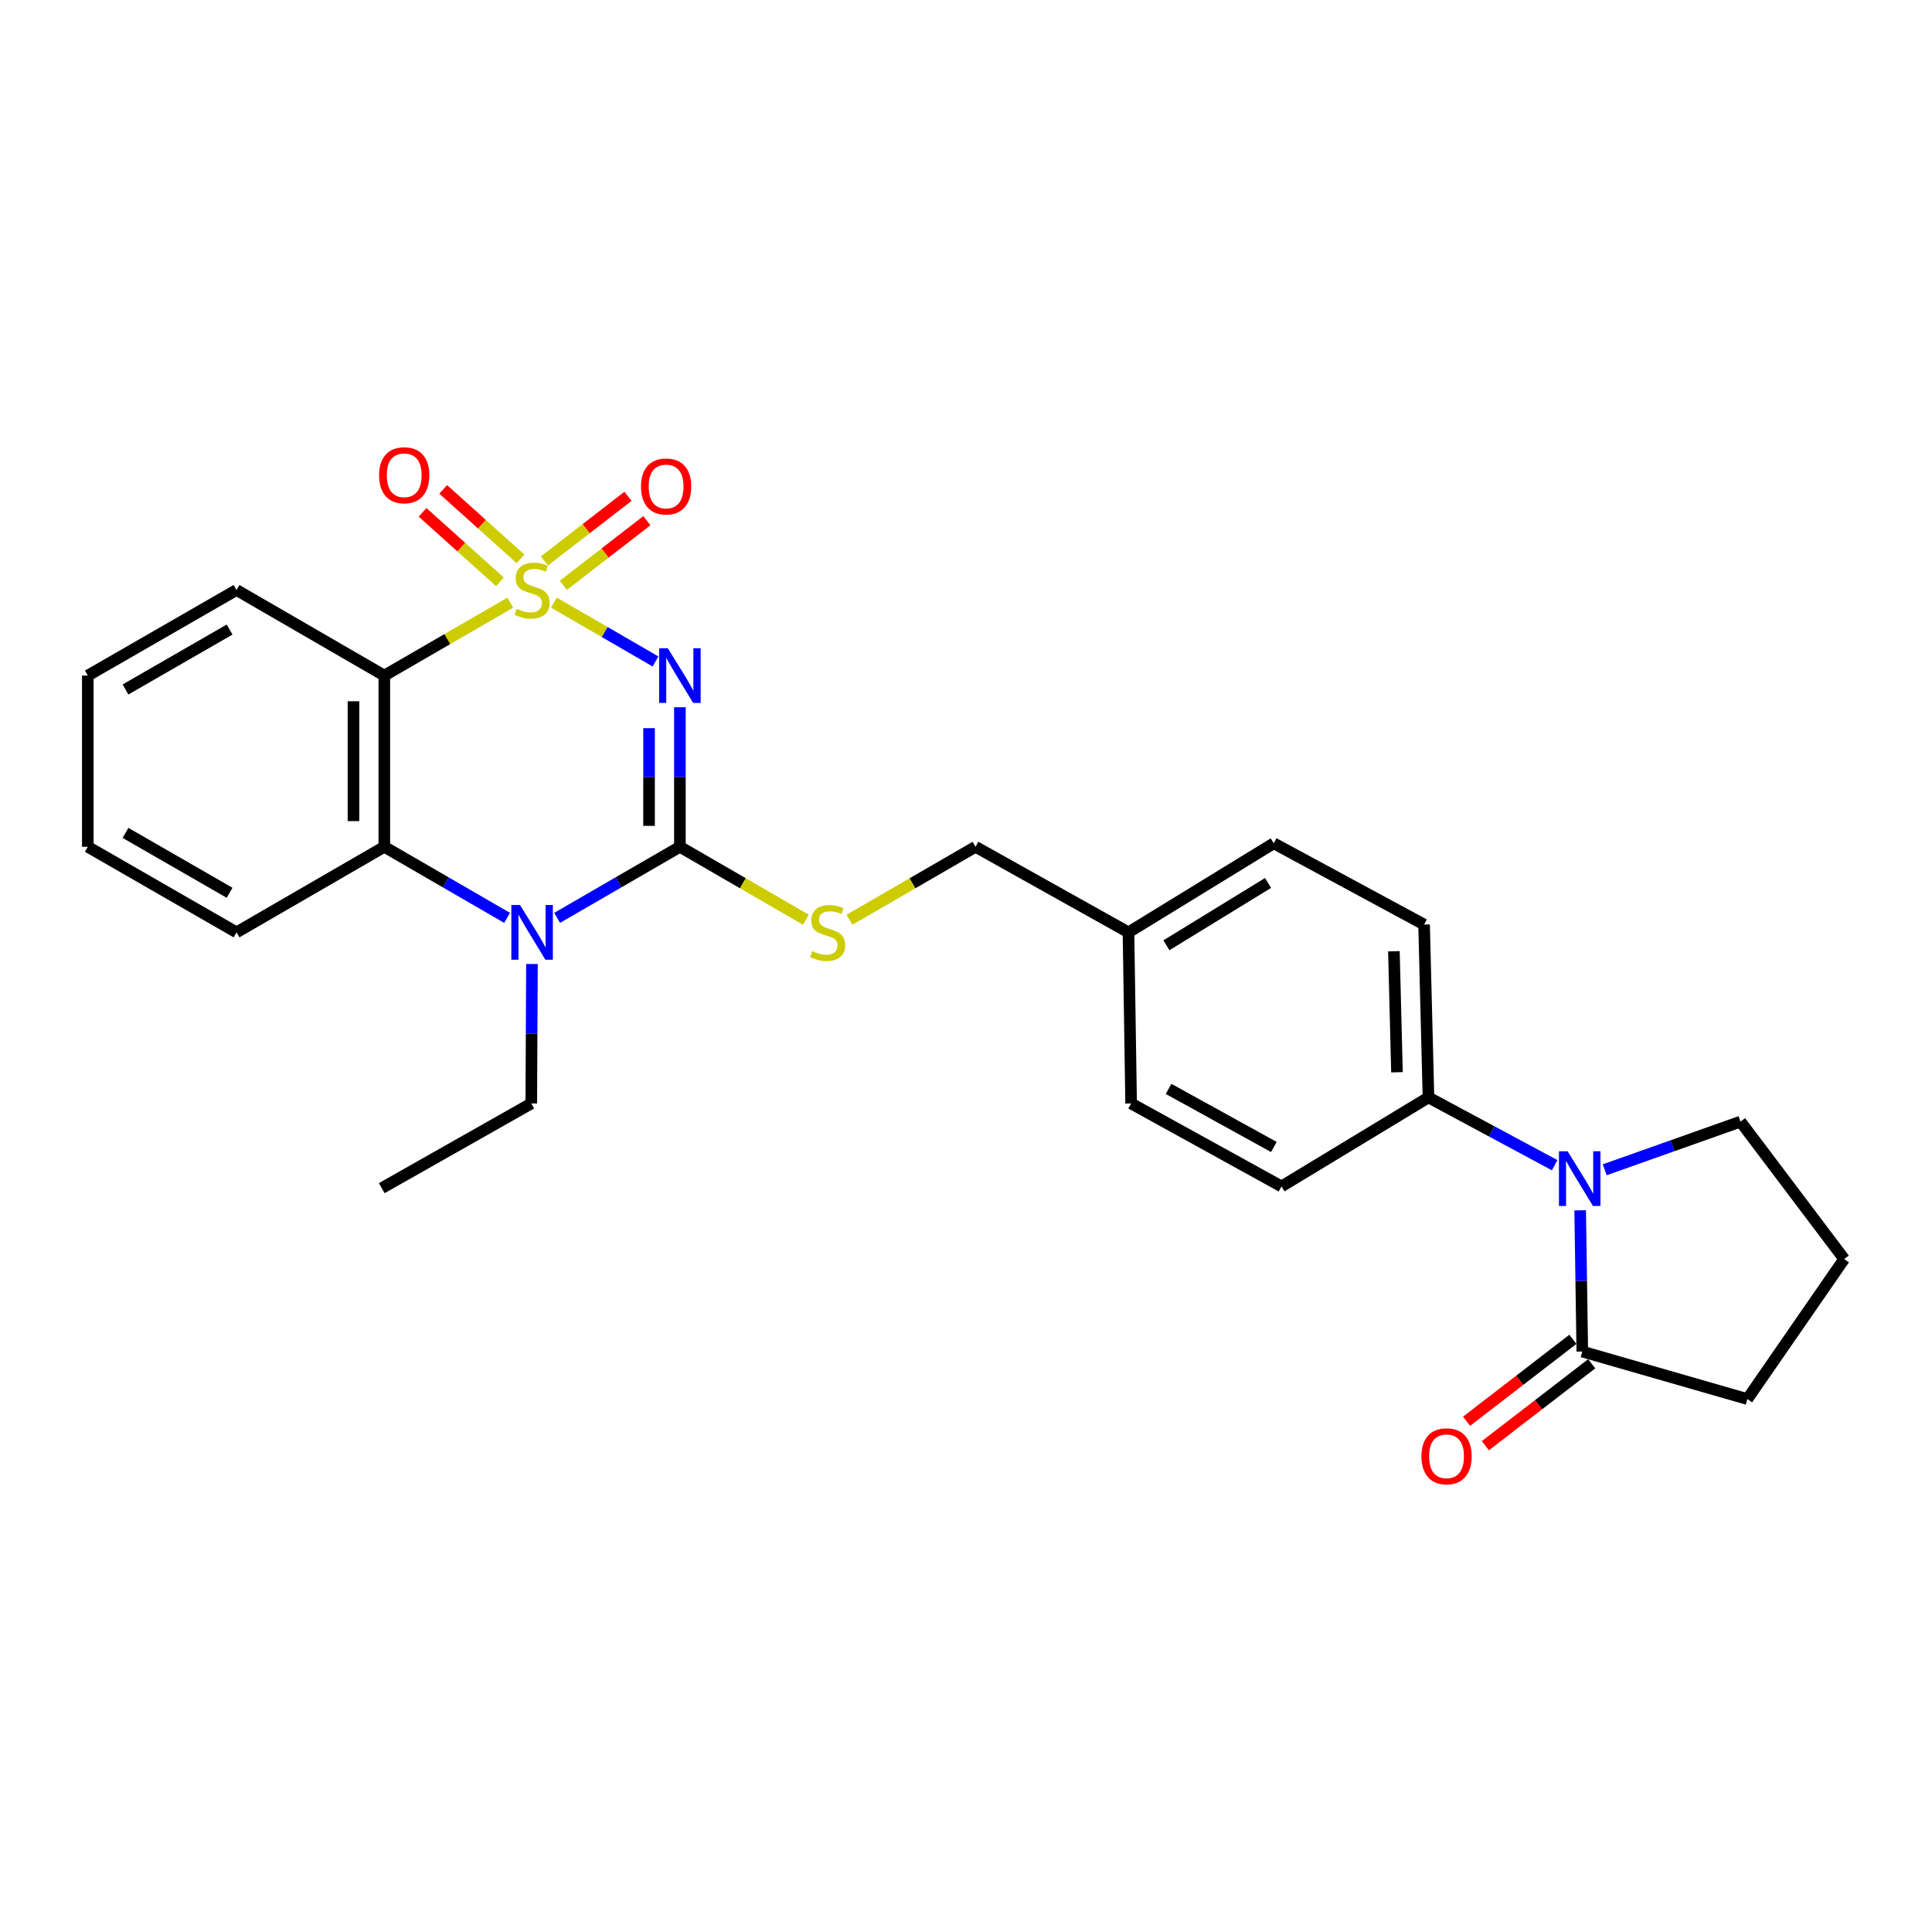 <?xml version='1.0' encoding='iso-8859-1'?>
<svg version='1.1' baseProfile='full'
              xmlns='http://www.w3.org/2000/svg'
                      xmlns:rdkit='http://www.rdkit.org/xml'
                      xmlns:xlink='http://www.w3.org/1999/xlink'
                  xml:space='preserve'
width='1000px' height='1000px' viewBox='0 0 1000 1000'>
<!-- END OF HEADER -->
<rect style='opacity:1.0;fill:#FFFFFF;stroke:none' width='1000' height='1000' x='0' y='0'> </rect>
<path class='bond-0' d='M 286.705,311.918 L 312.998,327.145' style='fill:none;fill-rule:evenodd;stroke:#CCCC00;stroke-width:6px;stroke-linecap:butt;stroke-linejoin:miter;stroke-opacity:1' />
<path class='bond-0' d='M 312.998,327.145 L 339.291,342.372' style='fill:none;fill-rule:evenodd;stroke:#0000FF;stroke-width:6px;stroke-linecap:butt;stroke-linejoin:miter;stroke-opacity:1' />
<path class='bond-2' d='M 264.125,311.919 L 231.524,330.801' style='fill:none;fill-rule:evenodd;stroke:#CCCC00;stroke-width:6px;stroke-linecap:butt;stroke-linejoin:miter;stroke-opacity:1' />
<path class='bond-2' d='M 231.524,330.801 L 198.924,349.683' style='fill:none;fill-rule:evenodd;stroke:#000000;stroke-width:6px;stroke-linecap:butt;stroke-linejoin:miter;stroke-opacity:1' />
<path class='bond-7' d='M 291.572,302.973 L 313.197,286.242' style='fill:none;fill-rule:evenodd;stroke:#CCCC00;stroke-width:6px;stroke-linecap:butt;stroke-linejoin:miter;stroke-opacity:1' />
<path class='bond-7' d='M 313.197,286.242 L 334.823,269.511' style='fill:none;fill-rule:evenodd;stroke:#FF0000;stroke-width:6px;stroke-linecap:butt;stroke-linejoin:miter;stroke-opacity:1' />
<path class='bond-7' d='M 281.802,290.345 L 303.428,273.615' style='fill:none;fill-rule:evenodd;stroke:#CCCC00;stroke-width:6px;stroke-linecap:butt;stroke-linejoin:miter;stroke-opacity:1' />
<path class='bond-7' d='M 303.428,273.615 L 325.054,256.884' style='fill:none;fill-rule:evenodd;stroke:#FF0000;stroke-width:6px;stroke-linecap:butt;stroke-linejoin:miter;stroke-opacity:1' />
<path class='bond-8' d='M 269.445,289.286 L 249.423,271.297' style='fill:none;fill-rule:evenodd;stroke:#CCCC00;stroke-width:6px;stroke-linecap:butt;stroke-linejoin:miter;stroke-opacity:1' />
<path class='bond-8' d='M 249.423,271.297 L 229.401,253.309' style='fill:none;fill-rule:evenodd;stroke:#FF0000;stroke-width:6px;stroke-linecap:butt;stroke-linejoin:miter;stroke-opacity:1' />
<path class='bond-8' d='M 258.775,301.162 L 238.753,283.173' style='fill:none;fill-rule:evenodd;stroke:#CCCC00;stroke-width:6px;stroke-linecap:butt;stroke-linejoin:miter;stroke-opacity:1' />
<path class='bond-8' d='M 238.753,283.173 L 218.731,265.185' style='fill:none;fill-rule:evenodd;stroke:#FF0000;stroke-width:6px;stroke-linecap:butt;stroke-linejoin:miter;stroke-opacity:1' />
<path class='bond-1' d='M 351.914,366.059 L 351.914,402.179' style='fill:none;fill-rule:evenodd;stroke:#0000FF;stroke-width:6px;stroke-linecap:butt;stroke-linejoin:miter;stroke-opacity:1' />
<path class='bond-1' d='M 351.914,402.179 L 351.914,438.299' style='fill:none;fill-rule:evenodd;stroke:#000000;stroke-width:6px;stroke-linecap:butt;stroke-linejoin:miter;stroke-opacity:1' />
<path class='bond-1' d='M 335.949,376.895 L 335.949,402.179' style='fill:none;fill-rule:evenodd;stroke:#0000FF;stroke-width:6px;stroke-linecap:butt;stroke-linejoin:miter;stroke-opacity:1' />
<path class='bond-1' d='M 335.949,402.179 L 335.949,427.463' style='fill:none;fill-rule:evenodd;stroke:#000000;stroke-width:6px;stroke-linecap:butt;stroke-linejoin:miter;stroke-opacity:1' />
<path class='bond-9' d='M 351.914,438.299 L 384.515,457.173' style='fill:none;fill-rule:evenodd;stroke:#000000;stroke-width:6px;stroke-linecap:butt;stroke-linejoin:miter;stroke-opacity:1' />
<path class='bond-9' d='M 384.515,457.173 L 417.116,476.048' style='fill:none;fill-rule:evenodd;stroke:#CCCC00;stroke-width:6px;stroke-linecap:butt;stroke-linejoin:miter;stroke-opacity:1' />
<path class='bond-27' d='M 351.914,438.299 L 320.139,456.693' style='fill:none;fill-rule:evenodd;stroke:#000000;stroke-width:6px;stroke-linecap:butt;stroke-linejoin:miter;stroke-opacity:1' />
<path class='bond-27' d='M 320.139,456.693 L 288.365,475.088' style='fill:none;fill-rule:evenodd;stroke:#0000FF;stroke-width:6px;stroke-linecap:butt;stroke-linejoin:miter;stroke-opacity:1' />
<path class='bond-4' d='M 198.924,349.683 L 198.924,438.299' style='fill:none;fill-rule:evenodd;stroke:#000000;stroke-width:6px;stroke-linecap:butt;stroke-linejoin:miter;stroke-opacity:1' />
<path class='bond-4' d='M 182.959,362.976 L 182.959,425.006' style='fill:none;fill-rule:evenodd;stroke:#000000;stroke-width:6px;stroke-linecap:butt;stroke-linejoin:miter;stroke-opacity:1' />
<path class='bond-16' d='M 198.924,349.683 L 122.415,305.38' style='fill:none;fill-rule:evenodd;stroke:#000000;stroke-width:6px;stroke-linecap:butt;stroke-linejoin:miter;stroke-opacity:1' />
<path class='bond-3' d='M 262.465,475.087 L 230.695,456.693' style='fill:none;fill-rule:evenodd;stroke:#0000FF;stroke-width:6px;stroke-linecap:butt;stroke-linejoin:miter;stroke-opacity:1' />
<path class='bond-3' d='M 230.695,456.693 L 198.924,438.299' style='fill:none;fill-rule:evenodd;stroke:#000000;stroke-width:6px;stroke-linecap:butt;stroke-linejoin:miter;stroke-opacity:1' />
<path class='bond-15' d='M 275.336,498.958 L 275.163,535.052' style='fill:none;fill-rule:evenodd;stroke:#0000FF;stroke-width:6px;stroke-linecap:butt;stroke-linejoin:miter;stroke-opacity:1' />
<path class='bond-15' d='M 275.163,535.052 L 274.989,571.146' style='fill:none;fill-rule:evenodd;stroke:#000000;stroke-width:6px;stroke-linecap:butt;stroke-linejoin:miter;stroke-opacity:1' />
<path class='bond-21' d='M 198.924,438.299 L 122.415,482.584' style='fill:none;fill-rule:evenodd;stroke:#000000;stroke-width:6px;stroke-linecap:butt;stroke-linejoin:miter;stroke-opacity:1' />
<path class='bond-5' d='M 804.692,603.105 L 772.031,585.565' style='fill:none;fill-rule:evenodd;stroke:#0000FF;stroke-width:6px;stroke-linecap:butt;stroke-linejoin:miter;stroke-opacity:1' />
<path class='bond-5' d='M 772.031,585.565 L 739.371,568.024' style='fill:none;fill-rule:evenodd;stroke:#000000;stroke-width:6px;stroke-linecap:butt;stroke-linejoin:miter;stroke-opacity:1' />
<path class='bond-6' d='M 817.899,626.464 L 818.446,663.011' style='fill:none;fill-rule:evenodd;stroke:#0000FF;stroke-width:6px;stroke-linecap:butt;stroke-linejoin:miter;stroke-opacity:1' />
<path class='bond-6' d='M 818.446,663.011 L 818.992,699.559' style='fill:none;fill-rule:evenodd;stroke:#000000;stroke-width:6px;stroke-linecap:butt;stroke-linejoin:miter;stroke-opacity:1' />
<path class='bond-17' d='M 830.601,605.475 L 865.738,593.016' style='fill:none;fill-rule:evenodd;stroke:#0000FF;stroke-width:6px;stroke-linecap:butt;stroke-linejoin:miter;stroke-opacity:1' />
<path class='bond-17' d='M 865.738,593.016 L 900.876,580.557' style='fill:none;fill-rule:evenodd;stroke:#000000;stroke-width:6px;stroke-linecap:butt;stroke-linejoin:miter;stroke-opacity:1' />
<path class='bond-11' d='M 814.12,693.236 L 786.601,714.439' style='fill:none;fill-rule:evenodd;stroke:#000000;stroke-width:6px;stroke-linecap:butt;stroke-linejoin:miter;stroke-opacity:1' />
<path class='bond-11' d='M 786.601,714.439 L 759.082,735.642' style='fill:none;fill-rule:evenodd;stroke:#FF0000;stroke-width:6px;stroke-linecap:butt;stroke-linejoin:miter;stroke-opacity:1' />
<path class='bond-11' d='M 823.865,705.883 L 796.345,727.086' style='fill:none;fill-rule:evenodd;stroke:#000000;stroke-width:6px;stroke-linecap:butt;stroke-linejoin:miter;stroke-opacity:1' />
<path class='bond-11' d='M 796.345,727.086 L 768.826,748.289' style='fill:none;fill-rule:evenodd;stroke:#FF0000;stroke-width:6px;stroke-linecap:butt;stroke-linejoin:miter;stroke-opacity:1' />
<path class='bond-22' d='M 818.992,699.559 L 904.433,724.146' style='fill:none;fill-rule:evenodd;stroke:#000000;stroke-width:6px;stroke-linecap:butt;stroke-linejoin:miter;stroke-opacity:1' />
<path class='bond-14' d='M 439.696,476.051 L 472.314,457.175' style='fill:none;fill-rule:evenodd;stroke:#CCCC00;stroke-width:6px;stroke-linecap:butt;stroke-linejoin:miter;stroke-opacity:1' />
<path class='bond-14' d='M 472.314,457.175 L 504.931,438.299' style='fill:none;fill-rule:evenodd;stroke:#000000;stroke-width:6px;stroke-linecap:butt;stroke-linejoin:miter;stroke-opacity:1' />
<path class='bond-10' d='M 739.371,568.024 L 737.1,478.54' style='fill:none;fill-rule:evenodd;stroke:#000000;stroke-width:6px;stroke-linecap:butt;stroke-linejoin:miter;stroke-opacity:1' />
<path class='bond-10' d='M 723.07,555.007 L 721.481,492.367' style='fill:none;fill-rule:evenodd;stroke:#000000;stroke-width:6px;stroke-linecap:butt;stroke-linejoin:miter;stroke-opacity:1' />
<path class='bond-29' d='M 739.371,568.024 L 663.306,614.093' style='fill:none;fill-rule:evenodd;stroke:#000000;stroke-width:6px;stroke-linecap:butt;stroke-linejoin:miter;stroke-opacity:1' />
<path class='bond-12' d='M 737.1,478.54 L 659.279,436.489' style='fill:none;fill-rule:evenodd;stroke:#000000;stroke-width:6px;stroke-linecap:butt;stroke-linejoin:miter;stroke-opacity:1' />
<path class='bond-13' d='M 663.306,614.093 L 585.467,571.146' style='fill:none;fill-rule:evenodd;stroke:#000000;stroke-width:6px;stroke-linecap:butt;stroke-linejoin:miter;stroke-opacity:1' />
<path class='bond-13' d='M 659.342,593.672 L 604.855,563.61' style='fill:none;fill-rule:evenodd;stroke:#000000;stroke-width:6px;stroke-linecap:butt;stroke-linejoin:miter;stroke-opacity:1' />
<path class='bond-18' d='M 504.931,438.299 L 584.101,482.584' style='fill:none;fill-rule:evenodd;stroke:#000000;stroke-width:6px;stroke-linecap:butt;stroke-linejoin:miter;stroke-opacity:1' />
<path class='bond-24' d='M 274.989,571.146 L 197.602,614.989' style='fill:none;fill-rule:evenodd;stroke:#000000;stroke-width:6px;stroke-linecap:butt;stroke-linejoin:miter;stroke-opacity:1' />
<path class='bond-25' d='M 122.415,305.38 L 45.455,349.683' style='fill:none;fill-rule:evenodd;stroke:#000000;stroke-width:6px;stroke-linecap:butt;stroke-linejoin:miter;stroke-opacity:1' />
<path class='bond-25' d='M 118.836,325.862 L 64.964,356.874' style='fill:none;fill-rule:evenodd;stroke:#000000;stroke-width:6px;stroke-linecap:butt;stroke-linejoin:miter;stroke-opacity:1' />
<path class='bond-23' d='M 900.876,580.557 L 954.545,651.673' style='fill:none;fill-rule:evenodd;stroke:#000000;stroke-width:6px;stroke-linecap:butt;stroke-linejoin:miter;stroke-opacity:1' />
<path class='bond-19' d='M 584.101,482.584 L 585.467,571.146' style='fill:none;fill-rule:evenodd;stroke:#000000;stroke-width:6px;stroke-linecap:butt;stroke-linejoin:miter;stroke-opacity:1' />
<path class='bond-20' d='M 584.101,482.584 L 659.279,436.489' style='fill:none;fill-rule:evenodd;stroke:#000000;stroke-width:6px;stroke-linecap:butt;stroke-linejoin:miter;stroke-opacity:1' />
<path class='bond-20' d='M 603.723,489.28 L 656.347,457.014' style='fill:none;fill-rule:evenodd;stroke:#000000;stroke-width:6px;stroke-linecap:butt;stroke-linejoin:miter;stroke-opacity:1' />
<path class='bond-28' d='M 122.415,482.584 L 45.455,438.299' style='fill:none;fill-rule:evenodd;stroke:#000000;stroke-width:6px;stroke-linecap:butt;stroke-linejoin:miter;stroke-opacity:1' />
<path class='bond-28' d='M 118.834,462.104 L 64.961,431.104' style='fill:none;fill-rule:evenodd;stroke:#000000;stroke-width:6px;stroke-linecap:butt;stroke-linejoin:miter;stroke-opacity:1' />
<path class='bond-30' d='M 904.433,724.146 L 954.545,651.673' style='fill:none;fill-rule:evenodd;stroke:#000000;stroke-width:6px;stroke-linecap:butt;stroke-linejoin:miter;stroke-opacity:1' />
<path class='bond-26' d='M 45.455,349.683 L 45.455,438.299' style='fill:none;fill-rule:evenodd;stroke:#000000;stroke-width:6px;stroke-linecap:butt;stroke-linejoin:miter;stroke-opacity:1' />
<path  class='atom-0' d='M 267.415 315.1
Q 267.735 315.22, 269.055 315.78
Q 270.375 316.34, 271.815 316.7
Q 273.295 317.02, 274.735 317.02
Q 277.415 317.02, 278.975 315.74
Q 280.535 314.42, 280.535 312.14
Q 280.535 310.58, 279.735 309.62
Q 278.975 308.66, 277.775 308.14
Q 276.575 307.62, 274.575 307.02
Q 272.055 306.26, 270.535 305.54
Q 269.055 304.82, 267.975 303.3
Q 266.935 301.78, 266.935 299.22
Q 266.935 295.66, 269.335 293.46
Q 271.775 291.26, 276.575 291.26
Q 279.855 291.26, 283.575 292.82
L 282.655 295.9
Q 279.255 294.5, 276.695 294.5
Q 273.935 294.5, 272.415 295.66
Q 270.895 296.78, 270.935 298.74
Q 270.935 300.26, 271.695 301.18
Q 272.495 302.1, 273.615 302.62
Q 274.775 303.14, 276.695 303.74
Q 279.255 304.54, 280.775 305.34
Q 282.295 306.14, 283.375 307.78
Q 284.495 309.38, 284.495 312.14
Q 284.495 316.06, 281.855 318.18
Q 279.255 320.26, 274.895 320.26
Q 272.375 320.26, 270.455 319.7
Q 268.575 319.18, 266.335 318.26
L 267.415 315.1
' fill='#CCCC00'/>
<path  class='atom-1' d='M 345.654 335.523
L 354.934 350.523
Q 355.854 352.003, 357.334 354.683
Q 358.814 357.363, 358.894 357.523
L 358.894 335.523
L 362.654 335.523
L 362.654 363.843
L 358.774 363.843
L 348.814 347.443
Q 347.654 345.523, 346.414 343.323
Q 345.214 341.123, 344.854 340.443
L 344.854 363.843
L 341.174 363.843
L 341.174 335.523
L 345.654 335.523
' fill='#0000FF'/>
<path  class='atom-4' d='M 269.155 468.424
L 278.435 483.424
Q 279.355 484.904, 280.835 487.584
Q 282.315 490.264, 282.395 490.424
L 282.395 468.424
L 286.155 468.424
L 286.155 496.744
L 282.275 496.744
L 272.315 480.344
Q 271.155 478.424, 269.915 476.224
Q 268.715 474.024, 268.355 473.344
L 268.355 496.744
L 264.675 496.744
L 264.675 468.424
L 269.155 468.424
' fill='#0000FF'/>
<path  class='atom-6' d='M 811.393 595.906
L 820.673 610.906
Q 821.593 612.386, 823.073 615.066
Q 824.553 617.746, 824.633 617.906
L 824.633 595.906
L 828.393 595.906
L 828.393 624.226
L 824.513 624.226
L 814.553 607.826
Q 813.393 605.906, 812.153 603.706
Q 810.953 601.506, 810.593 600.826
L 810.593 624.226
L 806.913 624.226
L 806.913 595.906
L 811.393 595.906
' fill='#0000FF'/>
<path  class='atom-8' d='M 331.774 251.799
Q 331.774 244.999, 335.134 241.199
Q 338.494 237.399, 344.774 237.399
Q 351.054 237.399, 354.414 241.199
Q 357.774 244.999, 357.774 251.799
Q 357.774 258.679, 354.374 262.599
Q 350.974 266.479, 344.774 266.479
Q 338.534 266.479, 335.134 262.599
Q 331.774 258.719, 331.774 251.799
M 344.774 263.279
Q 349.094 263.279, 351.414 260.399
Q 353.774 257.479, 353.774 251.799
Q 353.774 246.239, 351.414 243.439
Q 349.094 240.599, 344.774 240.599
Q 340.454 240.599, 338.094 243.399
Q 335.774 246.199, 335.774 251.799
Q 335.774 257.519, 338.094 260.399
Q 340.454 263.279, 344.774 263.279
' fill='#FF0000'/>
<path  class='atom-9' d='M 196.221 245.99
Q 196.221 239.19, 199.581 235.39
Q 202.941 231.59, 209.221 231.59
Q 215.501 231.59, 218.861 235.39
Q 222.221 239.19, 222.221 245.99
Q 222.221 252.87, 218.821 256.79
Q 215.421 260.67, 209.221 260.67
Q 202.981 260.67, 199.581 256.79
Q 196.221 252.91, 196.221 245.99
M 209.221 257.47
Q 213.541 257.47, 215.861 254.59
Q 218.221 251.67, 218.221 245.99
Q 218.221 240.43, 215.861 237.63
Q 213.541 234.79, 209.221 234.79
Q 204.901 234.79, 202.541 237.59
Q 200.221 240.39, 200.221 245.99
Q 200.221 251.71, 202.541 254.59
Q 204.901 257.47, 209.221 257.47
' fill='#FF0000'/>
<path  class='atom-10' d='M 420.405 492.304
Q 420.725 492.424, 422.045 492.984
Q 423.365 493.544, 424.805 493.904
Q 426.285 494.224, 427.725 494.224
Q 430.405 494.224, 431.965 492.944
Q 433.525 491.624, 433.525 489.344
Q 433.525 487.784, 432.725 486.824
Q 431.965 485.864, 430.765 485.344
Q 429.565 484.824, 427.565 484.224
Q 425.045 483.464, 423.525 482.744
Q 422.045 482.024, 420.965 480.504
Q 419.925 478.984, 419.925 476.424
Q 419.925 472.864, 422.325 470.664
Q 424.765 468.464, 429.565 468.464
Q 432.845 468.464, 436.565 470.024
L 435.645 473.104
Q 432.245 471.704, 429.685 471.704
Q 426.925 471.704, 425.405 472.864
Q 423.885 473.984, 423.925 475.944
Q 423.925 477.464, 424.685 478.384
Q 425.485 479.304, 426.605 479.824
Q 427.765 480.344, 429.685 480.944
Q 432.245 481.744, 433.765 482.544
Q 435.285 483.344, 436.365 484.984
Q 437.485 486.584, 437.485 489.344
Q 437.485 493.264, 434.845 495.384
Q 432.245 497.464, 427.885 497.464
Q 425.365 497.464, 423.445 496.904
Q 421.565 496.384, 419.325 495.464
L 420.405 492.304
' fill='#CCCC00'/>
<path  class='atom-12' d='M 735.737 753.77
Q 735.737 746.97, 739.097 743.17
Q 742.457 739.37, 748.737 739.37
Q 755.017 739.37, 758.377 743.17
Q 761.737 746.97, 761.737 753.77
Q 761.737 760.65, 758.337 764.57
Q 754.937 768.45, 748.737 768.45
Q 742.497 768.45, 739.097 764.57
Q 735.737 760.69, 735.737 753.77
M 748.737 765.25
Q 753.057 765.25, 755.377 762.37
Q 757.737 759.45, 757.737 753.77
Q 757.737 748.21, 755.377 745.41
Q 753.057 742.57, 748.737 742.57
Q 744.417 742.57, 742.057 745.37
Q 739.737 748.17, 739.737 753.77
Q 739.737 759.49, 742.057 762.37
Q 744.417 765.25, 748.737 765.25
' fill='#FF0000'/>
</svg>

